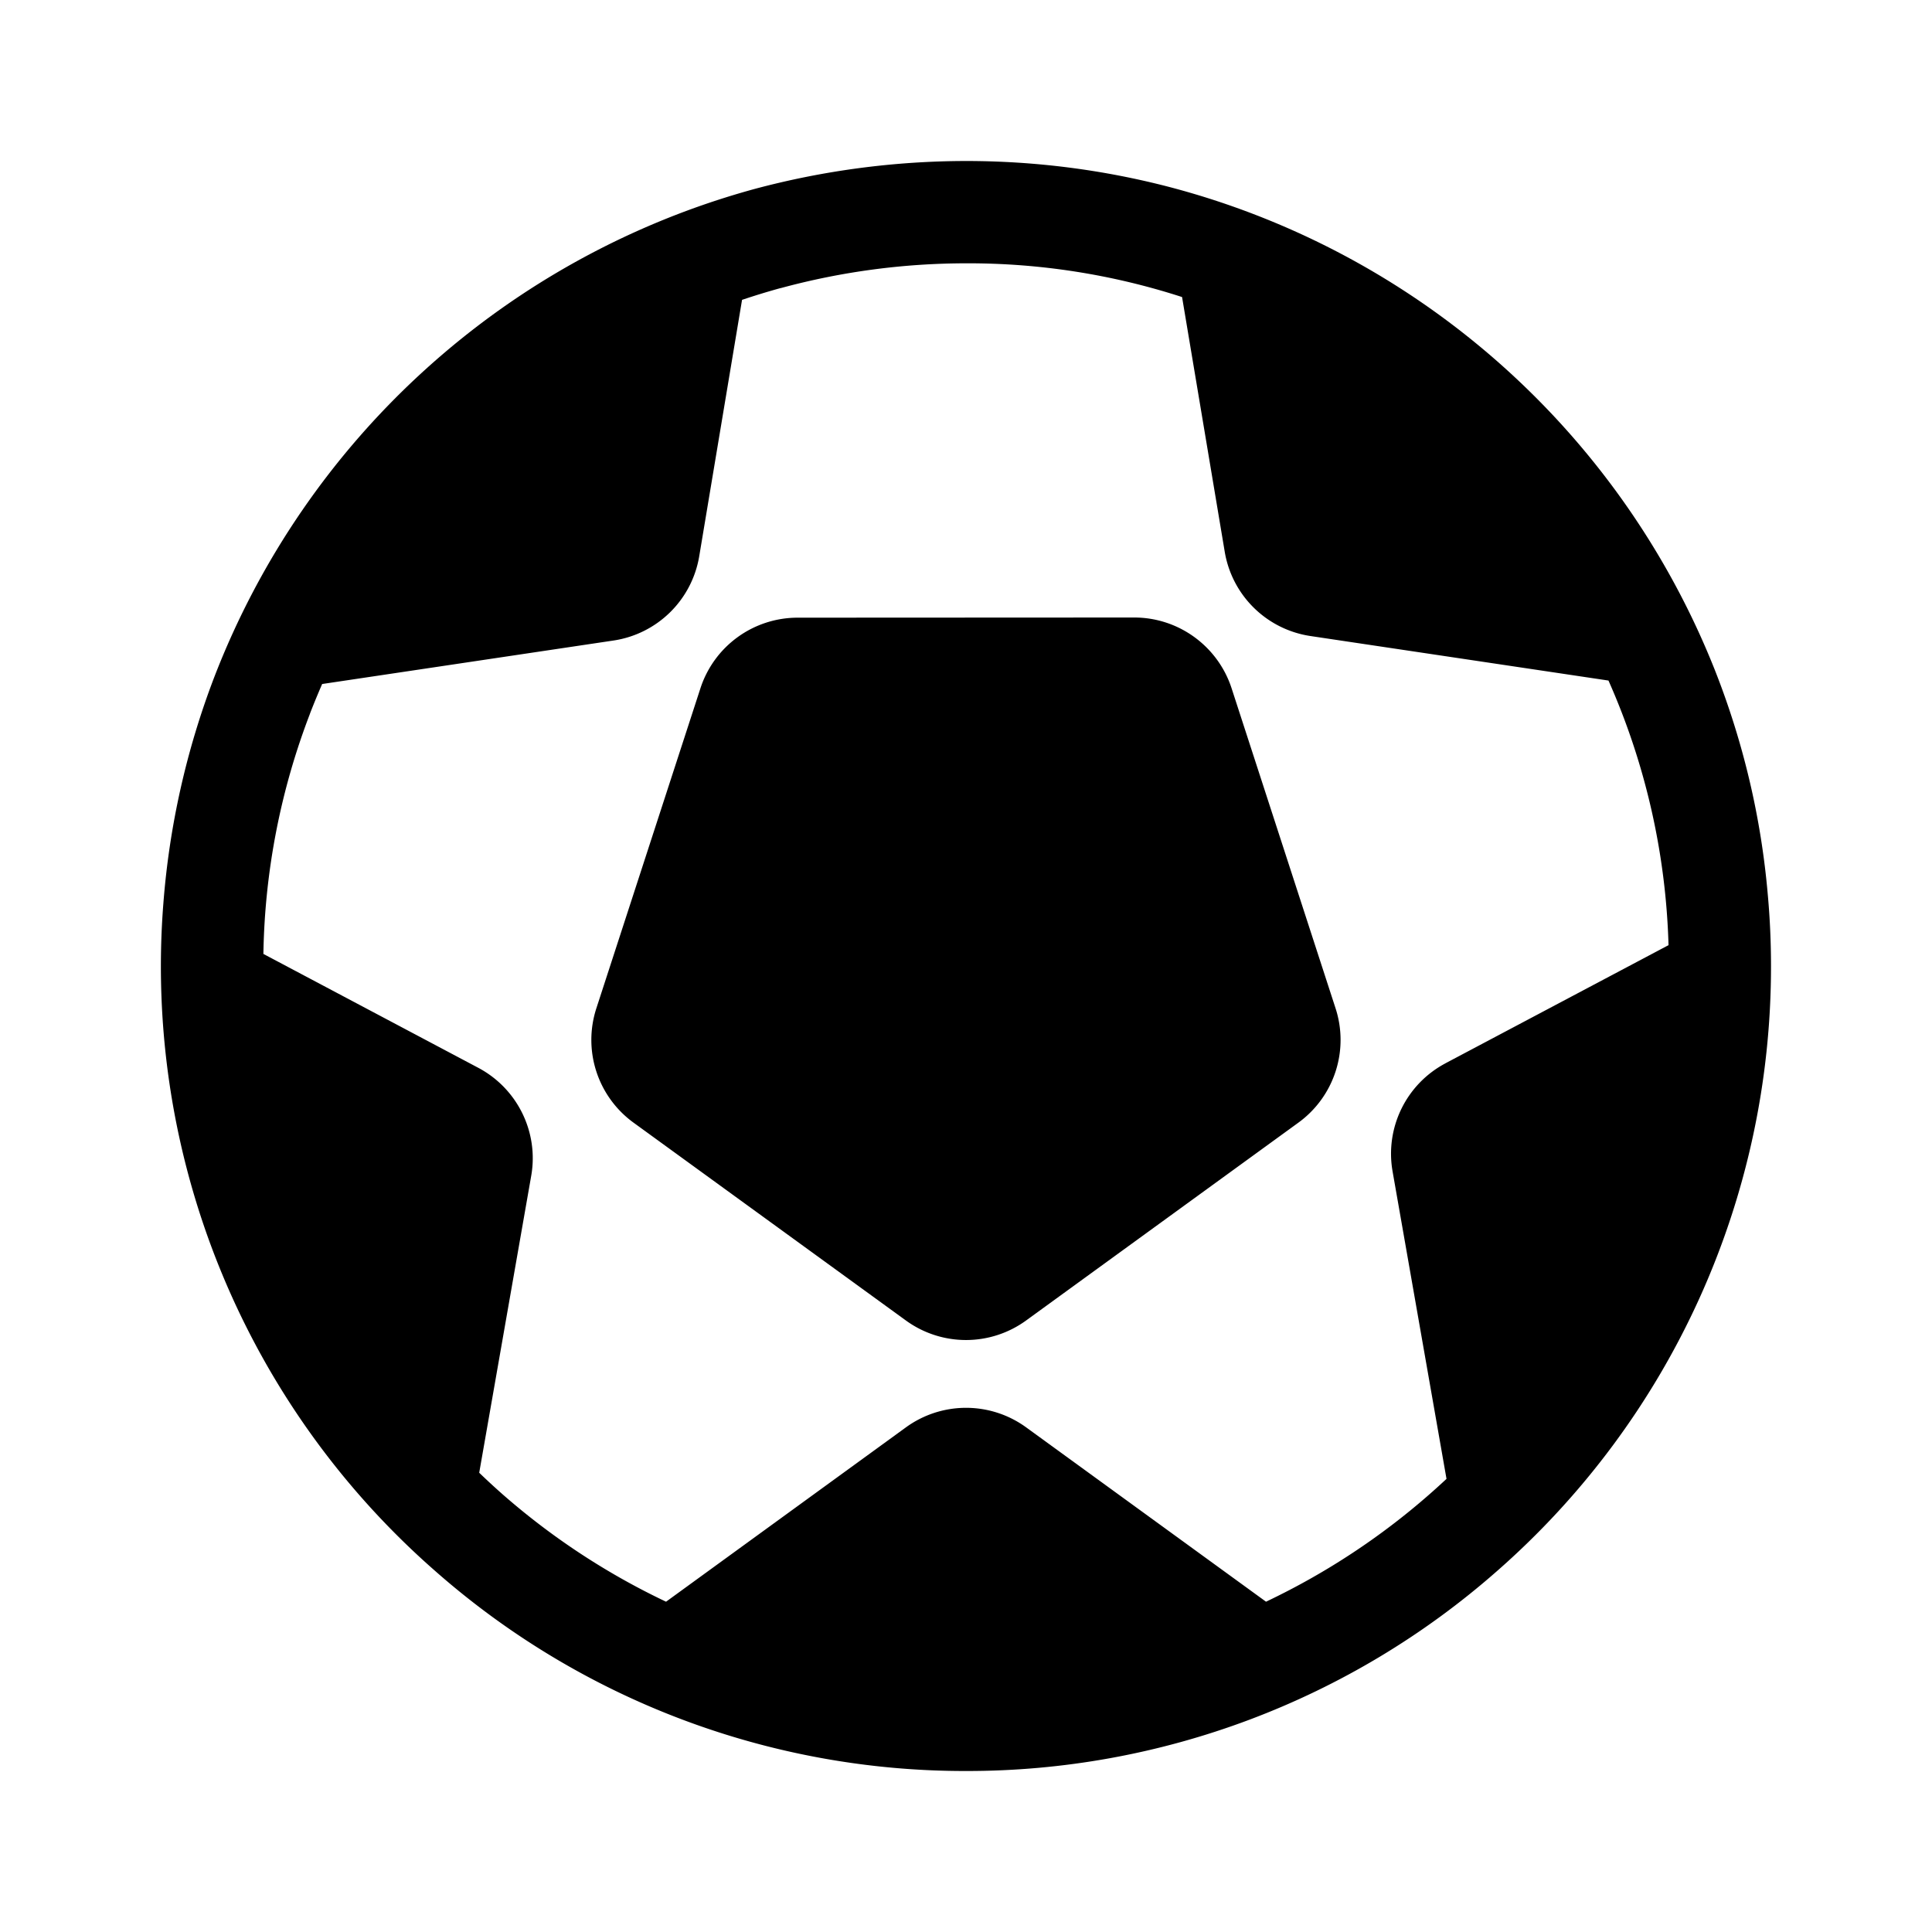 <svg xmlns="http://www.w3.org/2000/svg" viewBox="0 0 24 24" fill="none" class="loadable-icon m-icon loaded"><g><path xmlns="http://www.w3.org/2000/svg" d="M11.999 2c.871 0 1.715.112 2.52.321a10.03 10.03 0 0 1 6.783 6.001c.349.884.577 1.828.66 2.814v-.001Q22 11.562 22 12a9.98 9.98 0 0 1-3.41 7.522A9.96 9.96 0 0 1 12 22a9.95 9.95 0 0 1-6.6-2.49 9.98 9.98 0 0 1-3.37-8.295 10 10 0 0 1 .63-2.799 10.03 10.03 0 0 1 6.711-6.068A10.2 10.2 0 0 1 12 2m0 1.271a8.8 8.8 0 0 0-2.294.306l-.018.004a9 9 0 0 0-.47.144L8.686 6.91A1.27 1.27 0 0 1 7.62 7.957l-3.618.54q-.077.177-.147.356l-.007.02a8.7 8.7 0 0 0-.576 2.977l2.67 1.415c.486.258.752.8.657 1.341l-.646 3.689q.14.135.286.264a8.8 8.8 0 0 0 2.035 1.338l2.98-2.166a1.27 1.27 0 0 1 1.493 0l2.98 2.166q.147-.07.293-.146a8.8 8.8 0 0 0 1.949-1.38l-.67-3.82a1.27 1.27 0 0 1 .657-1.342l.001-.001 2.77-1.467a8.7 8.7 0 0 0-.746-3.287l-3.702-.553a1.27 1.27 0 0 1-1.065-1.047l-.53-3.164A8.6 8.6 0 0 0 12 3.271m2.09 4.4c.55 0 1.038.355 1.209.878l1.292 3.977a1.27 1.27 0 0 1-.462 1.42l-3.383 2.458a1.27 1.27 0 0 1-1.492 0L7.87 13.946a1.27 1.27 0 0 1-.462-1.42L8.701 8.55a1.27 1.27 0 0 1 1.207-.877z" fill="currentColor"></path></g></svg>